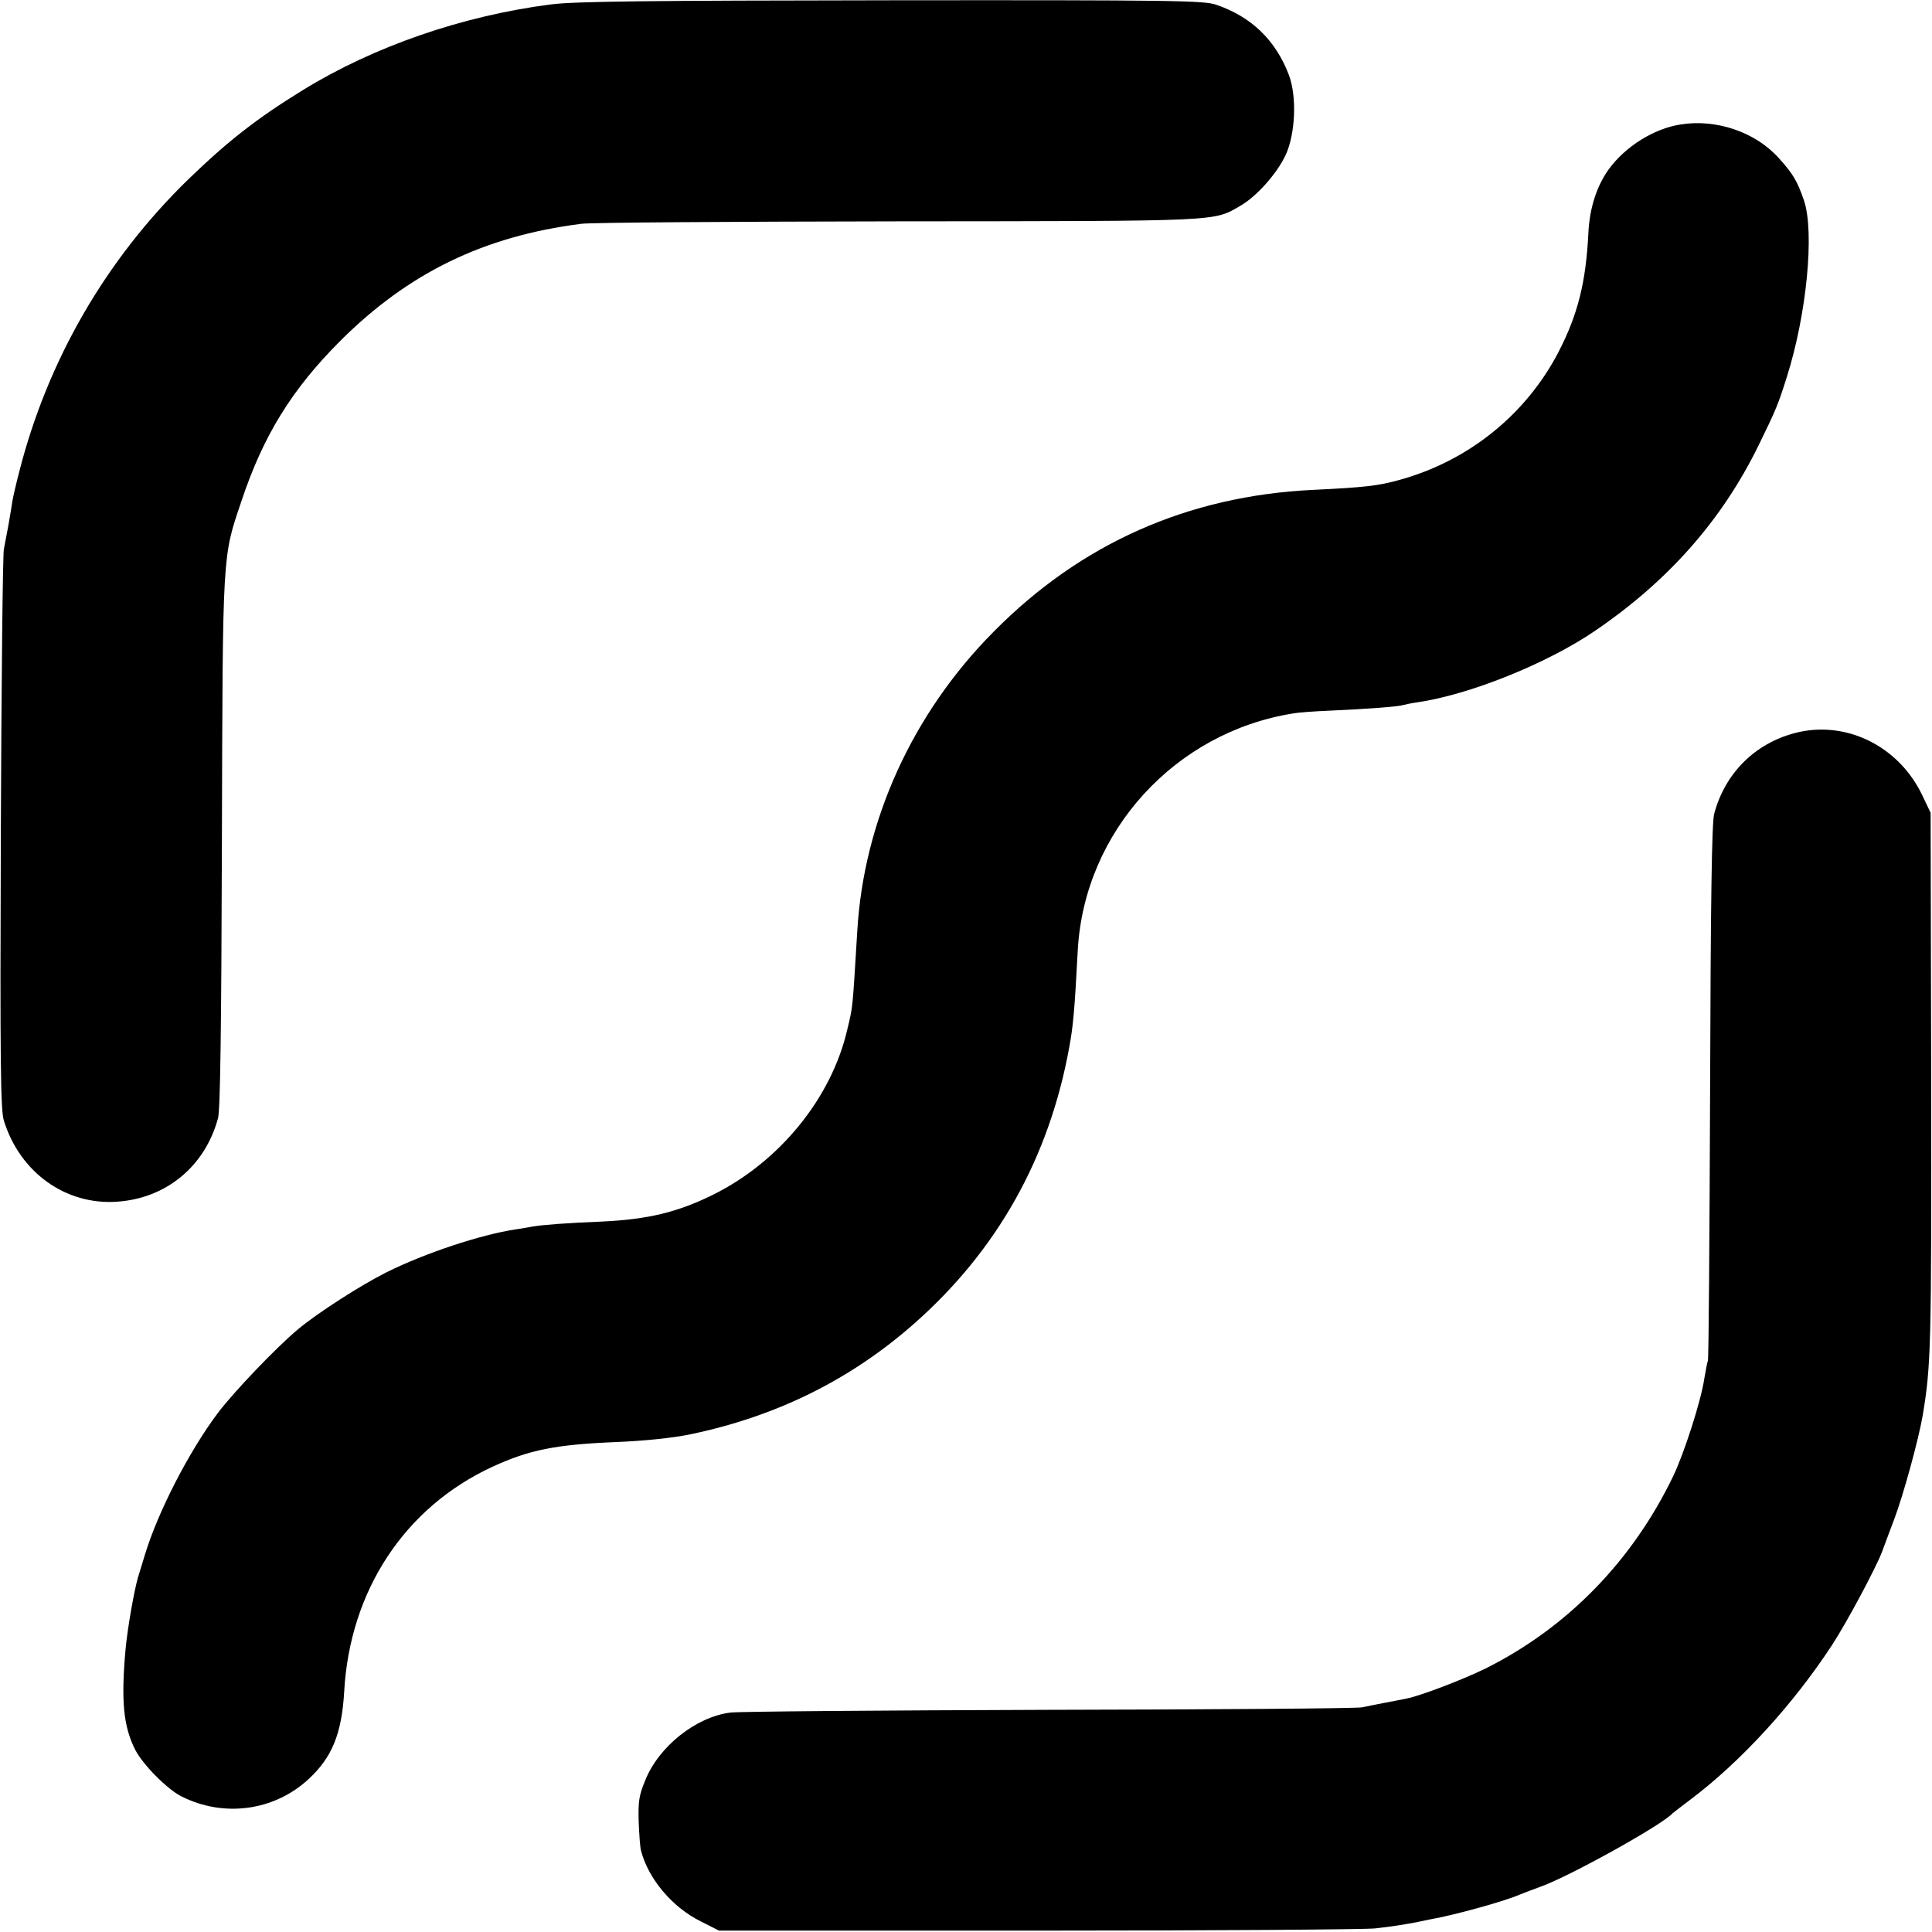 <?xml version="1.0" standalone="no"?>
<!DOCTYPE svg PUBLIC "-//W3C//DTD SVG 20010904//EN"
 "http://www.w3.org/TR/2001/REC-SVG-20010904/DTD/svg10.dtd">
<svg version="1.0" xmlns="http://www.w3.org/2000/svg"
 width="700pt" height="700pt" viewBox="0 0 700 700"
 preserveAspectRatio="xMidYMid meet">
<g transform="translate(0,700) scale(0.1,-0.1)"
fill="#000000" stroke="none">
<path d="M1996 6984 c-320 -41 -641 -152 -898 -310 -169 -104 -272 -185 -416
-324 -299 -291 -509 -655 -612 -1058 -11 -42 -22 -90 -25 -107 -2 -16 -9 -55
-14 -85 -6 -30 -13 -71 -17 -90 -4 -19 -9 -483 -11 -1030 -3 -828 -1 -1003 11
-1040 58 -188 224 -307 410 -294 178 12 319 128 366 303 8 31 12 308 14 1000
3 1060 1 1029 71 1236 79 237 182 404 359 581 246 245 518 378 871 423 33 5
549 8 1147 9 1186 1 1143 -1 1243 57 59 34 132 117 163 183 36 78 41 213 12
290 -48 127 -137 212 -264 255 -45 15 -150 17 -1175 16 -893 -1 -1149 -4
-1235 -15z"/>
<path d="M6089 6549 c-97 -15 -200 -80 -260 -162 -44 -61 -70 -142 -74 -232
-9 -178 -38 -294 -108 -430 -118 -227 -326 -395 -577 -464 -75 -21 -126 -27
-314 -36 -452 -22 -840 -194 -1156 -514 -294 -296 -471 -685 -494 -1086 -18
-292 -15 -266 -37 -359 -58 -246 -245 -475 -484 -594 -129 -64 -236 -90 -405
-98 -126 -5 -216 -12 -250 -18 -14 -3 -41 -7 -60 -10 -128 -19 -332 -87 -470
-156 -92 -46 -248 -146 -320 -206 -79 -66 -233 -227 -291 -304 -105 -140 -216
-357 -263 -510 -9 -30 -21 -68 -26 -85 -14 -48 -38 -184 -45 -260 -17 -187 -8
-280 35 -365 28 -54 114 -141 166 -168 153 -78 336 -54 461 61 86 79 121 165
130 317 20 366 219 669 538 816 133 61 228 80 445 89 101 4 211 15 275 29 310
65 578 198 808 401 300 265 488 599 561 1000 14 77 19 125 31 353 24 429 352
789 780 857 22 4 81 8 130 10 137 6 253 15 267 20 7 2 30 7 51 10 190 27 473
141 647 260 264 180 458 399 591 670 65 133 71 148 103 249 72 227 101 525 62
640 -24 70 -40 97 -91 153 -84 94 -226 143 -356 122z"/>
<path d="M6503 4344 c-145 -38 -253 -146 -292 -292 -9 -30 -13 -321 -15 -1005
-2 -529 -5 -969 -8 -977 -3 -8 -8 -37 -13 -65 -12 -82 -74 -273 -113 -354
-148 -307 -384 -549 -681 -697 -80 -39 -233 -98 -284 -108 -12 -3 -47 -9 -77
-15 -30 -6 -68 -13 -85 -17 -16 -4 -527 -8 -1134 -9 -608 -2 -1127 -6 -1155
-10 -125 -16 -259 -123 -308 -245 -23 -55 -26 -78 -24 -150 2 -47 5 -95 9
-107 27 -102 114 -204 215 -254 l67 -34 1155 0 c635 0 1185 4 1222 8 70 8 105
14 148 22 14 3 38 8 53 11 86 15 267 65 322 89 17 7 52 20 79 30 105 38 437
222 476 265 3 3 32 25 65 50 182 137 371 343 513 560 54 83 157 276 180 335 6
17 27 72 46 123 32 85 87 285 102 372 31 184 32 255 31 1215 l-2 970 -31 65
c-86 179 -279 272 -461 224z"/>
</g>
</svg>
